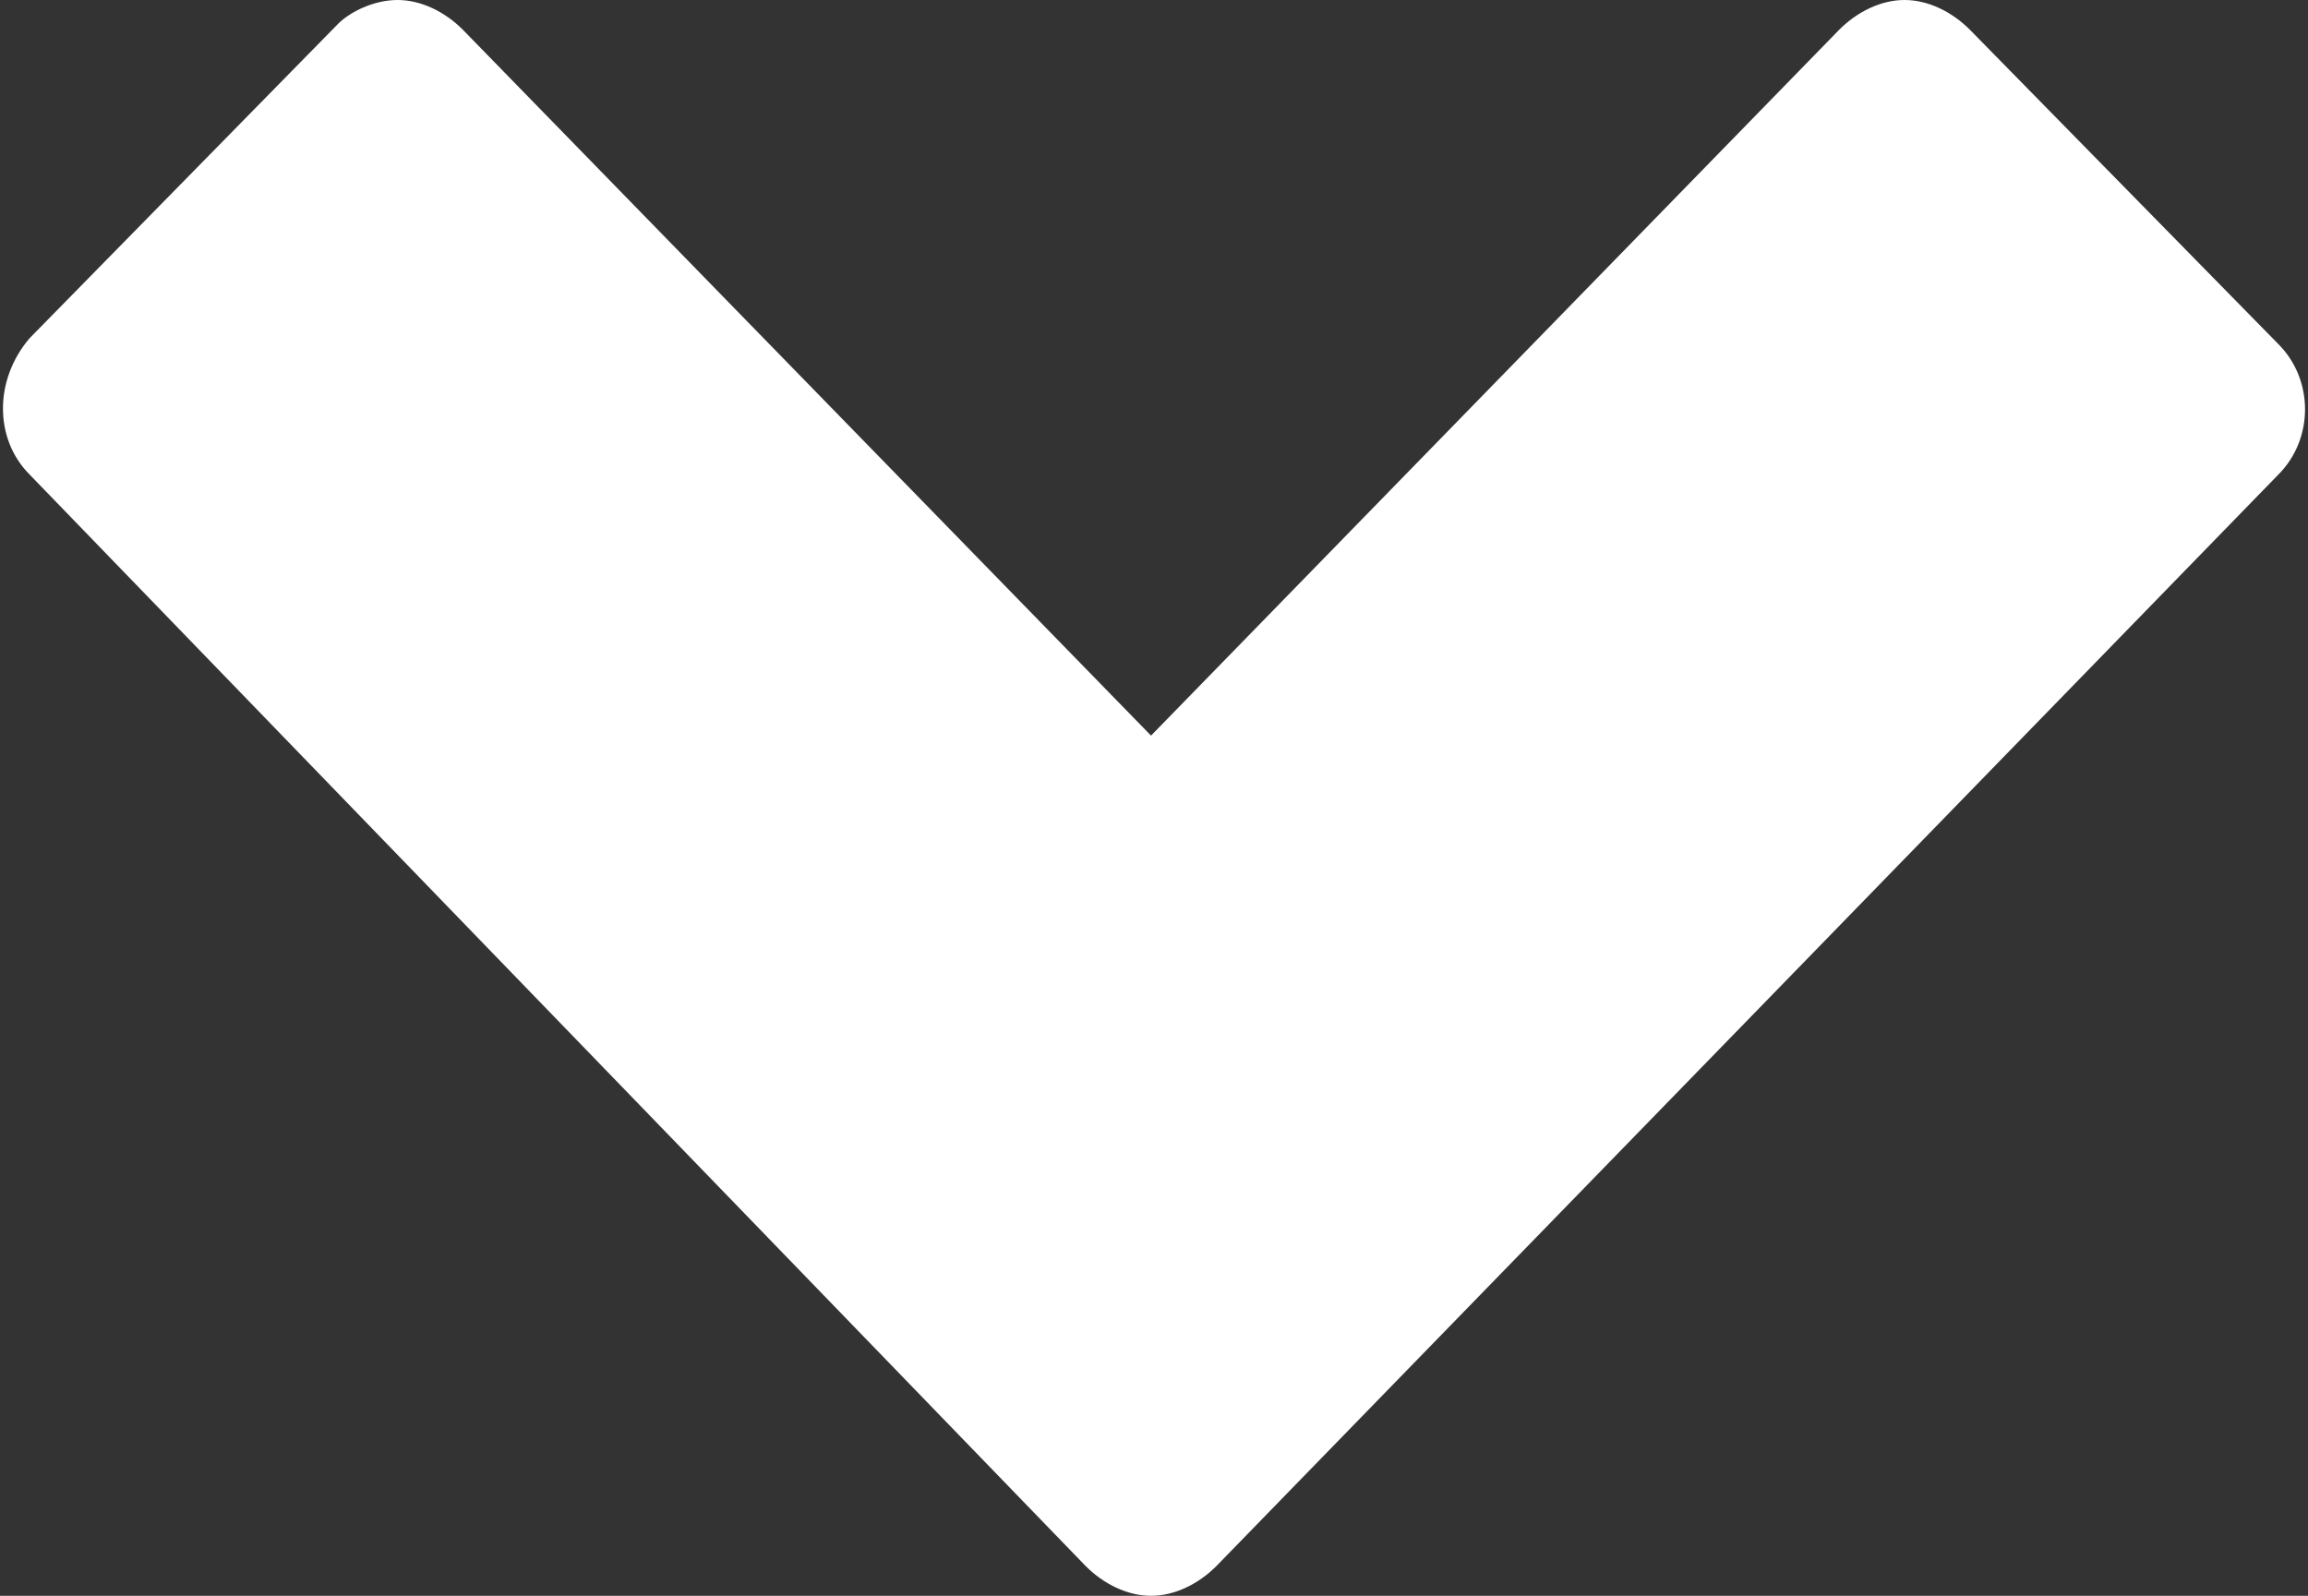 <?xml version="1.0" encoding="utf-8"?>
<!-- Generator: Adobe Illustrator 23.0.1, SVG Export Plug-In . SVG Version: 6.00 Build 0)  -->
<svg version="1.1" id="Calque_1" xmlns="http://www.w3.org/2000/svg" xmlns:xlink="http://www.w3.org/1999/xlink" x="0px" y="0px"
	 viewBox="0 0 38.9 26.9" style="enable-background:new 0 0 38.9 26.9;" xml:space="preserve">
<rect x="0" y="0" width="38.9" height="26.9" fill="#333333" stroke="none"/>
<style type="text/css">
	.st0{opacity:1;}
	.st1{fill:#FFFFFF;}
</style>
<g class="st0">
	<path class="st1" d="M0.5,8c-0.6-0.6-0.6-1.6,0-2.3l5.2-5.3C5.9,0.2,6.3,0,6.7,0c0.4,0,0.8,0.2,1.1,0.5l11.6,11.9L31,0.5
		C31.3,0.2,31.7,0,32.1,0c0.4,0,0.8,0.2,1.1,0.5l5.2,5.3C39,6.4,39,7.4,38.4,8L20.5,26.4c-0.3,0.3-0.7,0.5-1.1,0.5
		c-0.4,0-0.8-0.2-1.1-0.5L0.5,8z"/>
</g>
</svg>
